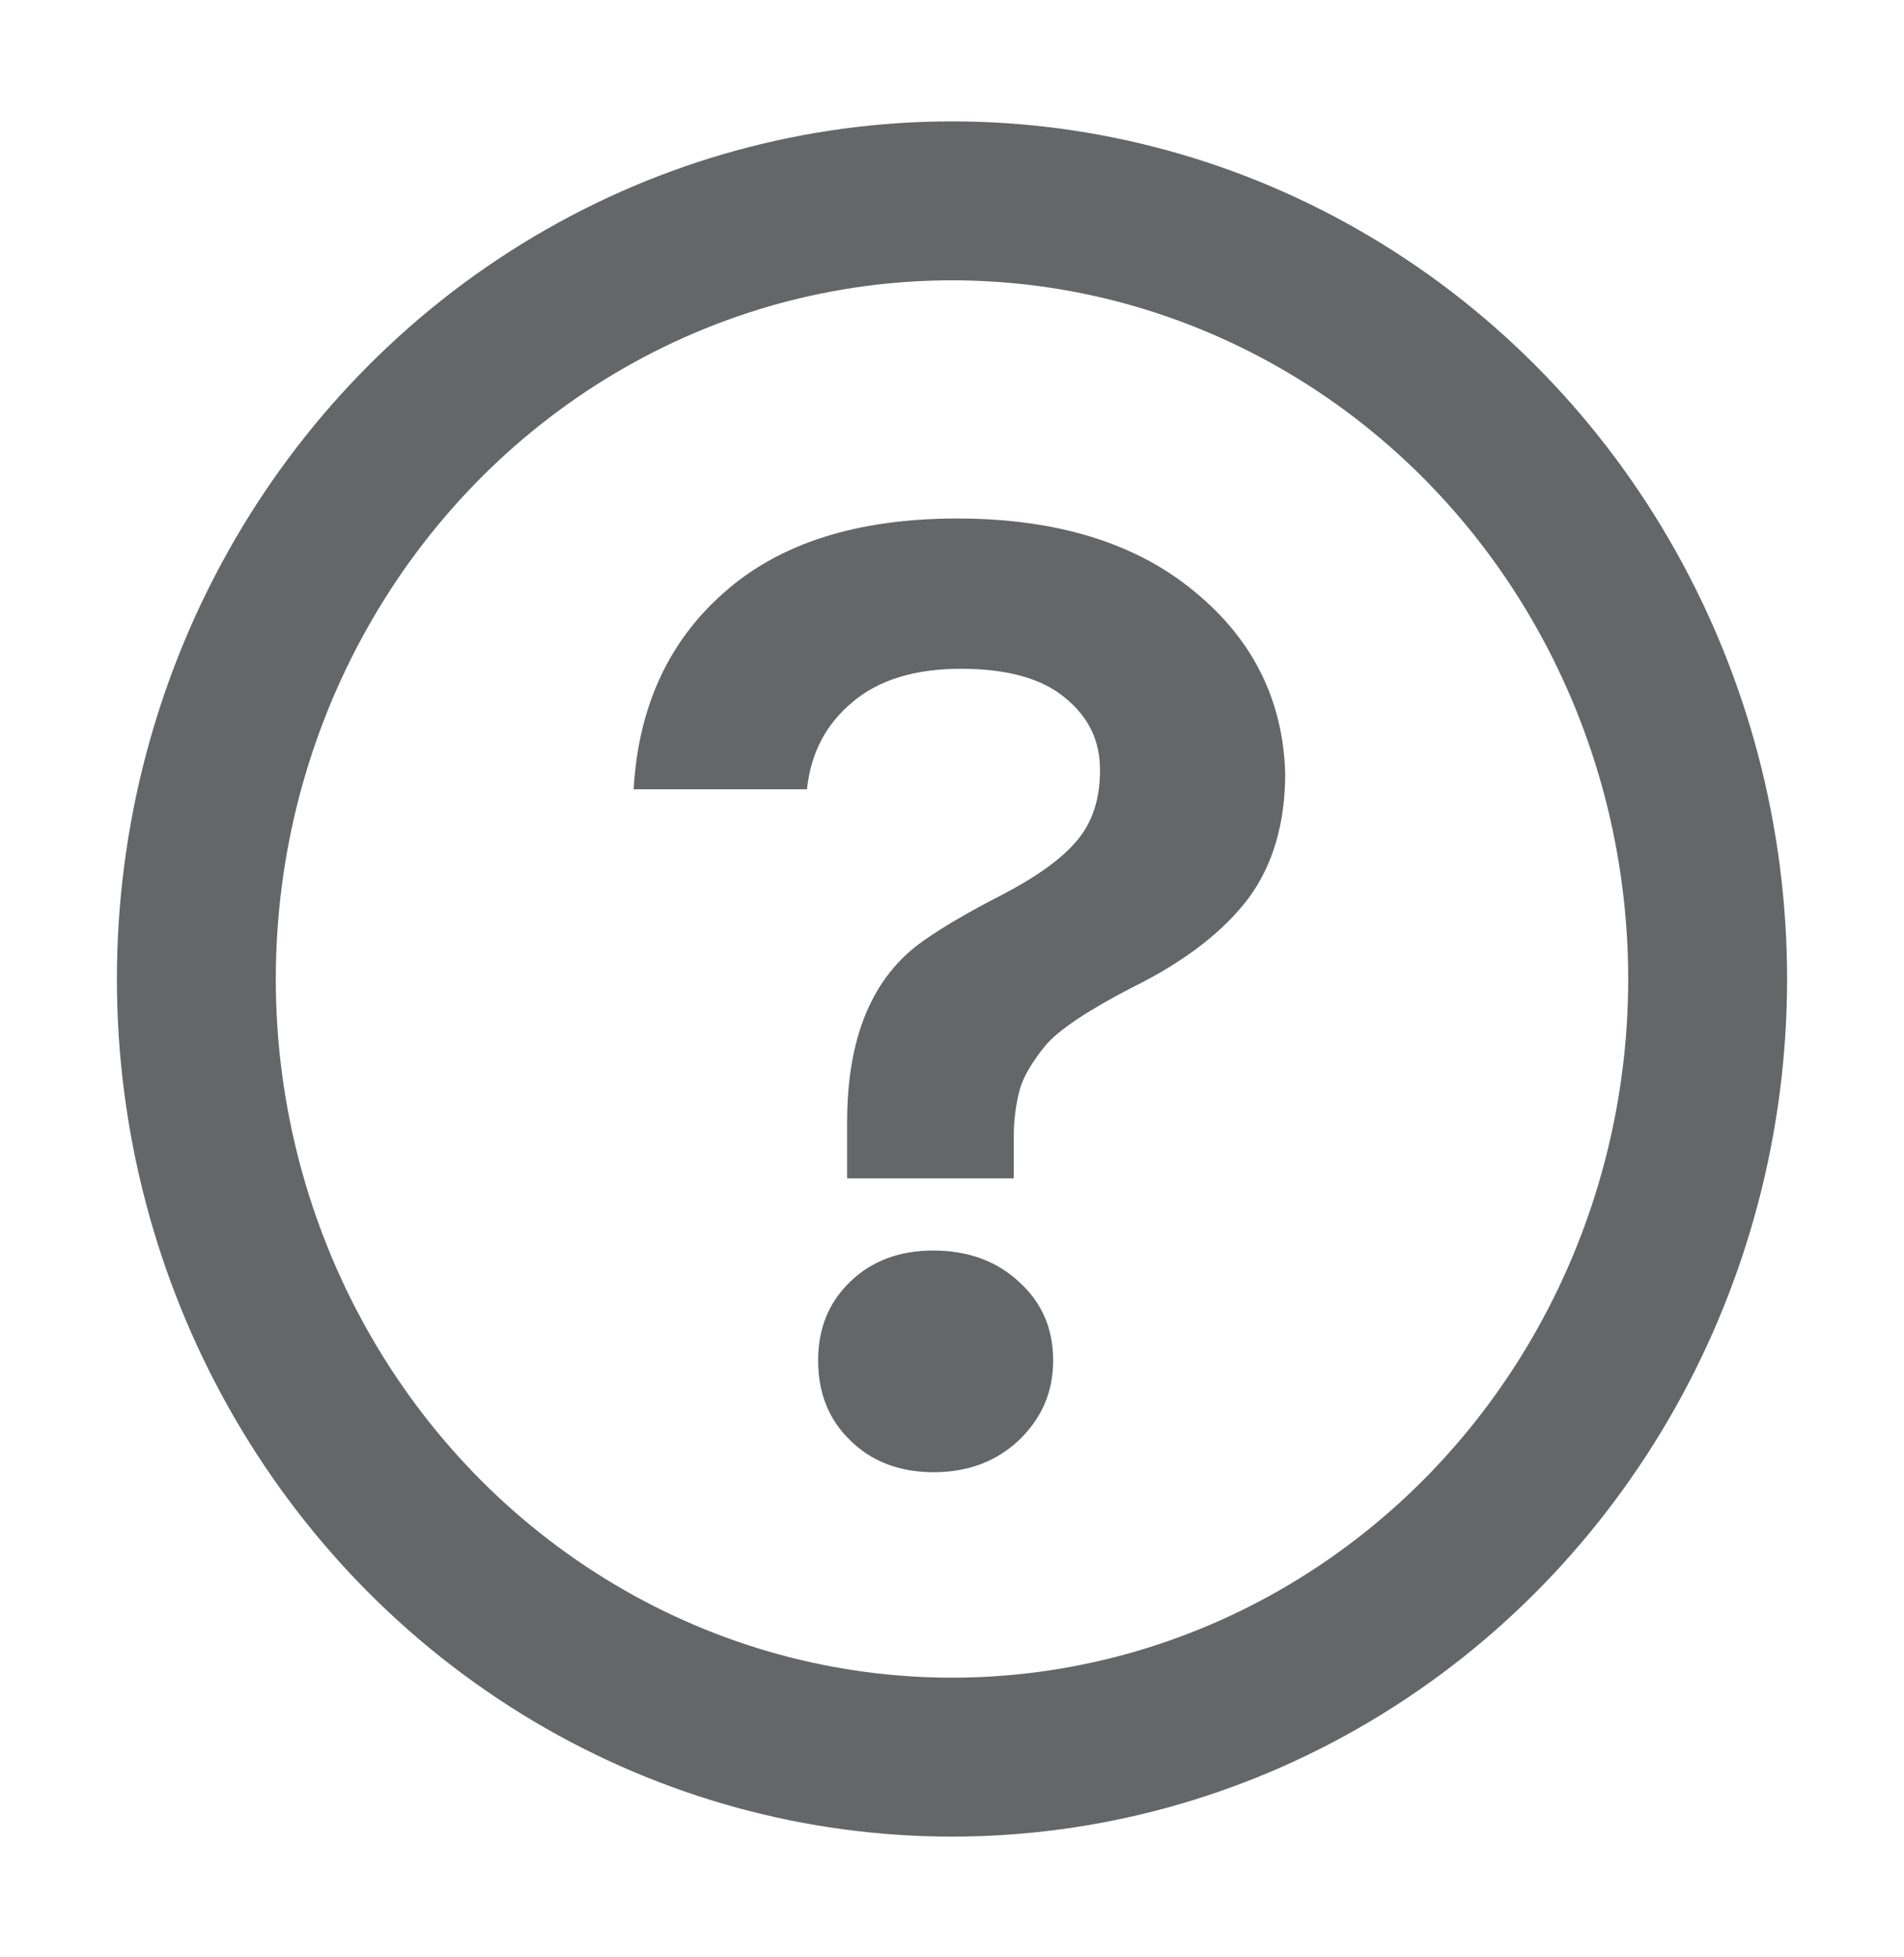 <?xml version="1.0" encoding="utf-8"?>
<!-- Generator: Adobe Illustrator 23.0.4, SVG Export Plug-In . SVG Version: 6.00 Build 0)  -->
<svg version="1.1" id="Ebene_1" focusable="false" xmlns="http://www.w3.org/2000/svg" xmlns:xlink="http://www.w3.org/1999/xlink"
	 x="0px" y="0px" viewBox="0 0 256 263.1" style="enable-background:new 0 0 256 263.1;" xml:space="preserve">
<style type="text/css">
	.st0{clip-path:url(#SVGID_2_);}
	.st1{clip-path:url(#SVGID_4_);fill:none;stroke:#656668;stroke-width:32.046;}
	.st2{clip-path:url(#SVGID_6_);}
	.st3{clip-path:url(#SVGID_8_);fill:none;stroke:#656668;stroke-width:32.046;}
	.st4{clip-path:url(#SVGID_10_);}
	.st5{clip-path:url(#SVGID_12_);fill:none;stroke:#656668;stroke-width:21.364;}
	.st6{clip-path:url(#SVGID_12_);fill:#656668;}
	.st7{clip-path:url(#SVGID_14_);}
	.st8{clip-path:url(#SVGID_16_);fill:#656668;}
	.st9{clip-path:url(#SVGID_16_);fill:none;stroke:#656668;stroke-width:21.364;}
	.st10{clip-path:url(#SVGID_18_);}
	.st11{clip-path:url(#SVGID_20_);fill:none;stroke:#3B3B3C;stroke-width:21.364;stroke-linecap:round;stroke-linejoin:round;}
	.st12{clip-path:url(#SVGID_22_);}
	.st13{clip-path:url(#SVGID_24_);fill:none;stroke:#FFFFFF;stroke-width:26.705;}
	.st14{clip-path:url(#SVGID_24_);fill:none;stroke:#FFFFFF;stroke-width:26.705;stroke-linecap:round;}
	.st15{clip-path:url(#SVGID_26_);}
	.st16{clip-path:url(#SVGID_28_);fill:#FFFFFF;}
	.st17{clip-path:url(#SVGID_28_);fill:none;stroke:#FFFFFF;stroke-width:30.329;}
	.st18{clip-path:url(#SVGID_30_);}
	.st19{clip-path:url(#SVGID_32_);fill:none;stroke:#FFFFFF;stroke-width:30.329;}
	.st20{clip-path:url(#SVGID_34_);}
	.st21{clip-path:url(#SVGID_36_);fill:none;stroke:#FFFFFF;stroke-width:23.585;}
	.st22{clip-path:url(#SVGID_38_);}
	.st23{clip-path:url(#SVGID_40_);fill:none;stroke:#FFFFFF;stroke-width:23.585;}
	.st24{clip-path:url(#SVGID_42_);fill:#FFFFFF;}
	.st25{clip-path:url(#SVGID_42_);}
	.st26{clip-path:url(#SVGID_44_);fill:#FFFFFF;}
	.st27{clip-path:url(#SVGID_46_);fill:#FFFFFF;}
	.st28{clip-path:url(#SVGID_48_);fill:#FFFFFF;}
	.st29{clip-path:url(#SVGID_48_);}
	.st30{clip-path:url(#SVGID_50_);fill:#FFFFFF;}
	.st31{clip-path:url(#SVGID_52_);}
	.st32{clip-path:url(#SVGID_54_);fill:#FFFFFF;}
	.st33{clip-path:url(#SVGID_52_);fill:#FFFFFF;}
	.st34{clip-path:url(#SVGID_56_);fill:#FFFFFF;}
	.st35{clip-path:url(#SVGID_58_);}
	.st36{clip-path:url(#SVGID_60_);fill:#FFFFFF;}
	.st37{clip-path:url(#SVGID_62_);}
	.st38{clip-path:url(#SVGID_64_);fill:#FFFFFF;}
	.st39{clip-path:url(#SVGID_66_);}
	.st40{clip-path:url(#SVGID_68_);fill:#FFFFFF;}
	.st41{clip-path:url(#SVGID_70_);}
	.st42{clip-path:url(#SVGID_72_);fill:#FFFFFF;}
	.st43{clip-path:url(#SVGID_74_);}
	.st44{clip-path:url(#SVGID_76_);fill:#FFFFFF;}
	.st45{clip-path:url(#SVGID_78_);}
	.st46{clip-path:url(#SVGID_80_);fill:#FFFFFF;}
	.st47{clip-path:url(#SVGID_82_);}
	.st48{clip-path:url(#SVGID_84_);fill:#FFFFFF;}
	.st49{clip-path:url(#SVGID_86_);}
	.st50{clip-path:url(#SVGID_88_);fill:#FFFFFF;}
	.st51{clip-path:url(#SVGID_86_);fill:#FFFFFF;}
	.st52{clip-path:url(#SVGID_90_);fill:#FFFFFF;}
	.st53{clip-path:url(#SVGID_92_);}
	.st54{clip-path:url(#SVGID_94_);fill:#FFFFFF;}
	.st55{clip-path:url(#SVGID_92_);fill:#FFFFFF;}
</style>
<g id="Bildmaterial_4_1_">
	<g>
		<defs>
			<rect id="SVGID_13_" x="15.7" y="16.3" width="224.6" height="230.6"/>
		</defs>
		<clipPath id="SVGID_2_">
			<use xlink:href="#SVGID_13_"  style="overflow:visible;"/>
		</clipPath>
		<g class="st0">
			<defs>
				<rect id="SVGID_15_" x="15.7" y="16.3" width="224.6" height="230.6"/>
			</defs>
			<clipPath id="SVGID_4_">
				<use xlink:href="#SVGID_15_"  style="overflow:visible;"/>
			</clipPath>
			<path style="clip-path:url(#SVGID_4_);fill:#656668;" d="M110,182.9c0,4.3,1.4,7.9,4.3,10.7c2.8,2.8,6.6,4.3,11.2,4.3
				c4.6,0,8.4-1.4,11.5-4.3c3-2.9,4.6-6.4,4.6-10.7c0-4.3-1.5-7.8-4.6-10.6c-3-2.8-6.9-4.2-11.5-4.2c-4.6,0-8.3,1.4-11.2,4.2
				C111.4,175.1,110,178.6,110,182.9 M160.7,79.6c-7.9-6.6-18.6-9.9-32-9.9s-23.9,3.3-31.4,10c-7.5,6.6-11.5,15.5-12.1,26.4h23.3
				c0.5-4.8,2.5-8.7,6.1-11.7c3.5-3,8.4-4.5,14.6-4.5c6.2,0,10.9,1.3,14,3.9c3.2,2.6,4.7,5.8,4.7,9.7c0,3.9-1,7-3.1,9.5
				c-2.1,2.5-5.5,4.9-10.1,7.3c-4.7,2.4-8.2,4.5-10.6,6.2c-6.8,4.8-10.2,12.9-10.2,24.3v7.6h22.4v-5.5c0-2.4,0.3-4.5,0.8-6.4
				c0.5-1.8,1.7-3.8,3.5-6c1.8-2.1,5.7-4.7,11.7-7.8c7.1-3.5,12.3-7.6,15.6-12c3.3-4.5,4.9-10.1,4.9-16.8
				C172.5,94.3,168.6,86.1,160.7,79.6"/>
			
				<ellipse style="clip-path:url(#SVGID_4_);fill:none;stroke:#656668;stroke-width:21.364;" cx="128" cy="131.6" rx="101.6" ry="104.6"/>
		</g>
	</g>
</g>
</svg>
